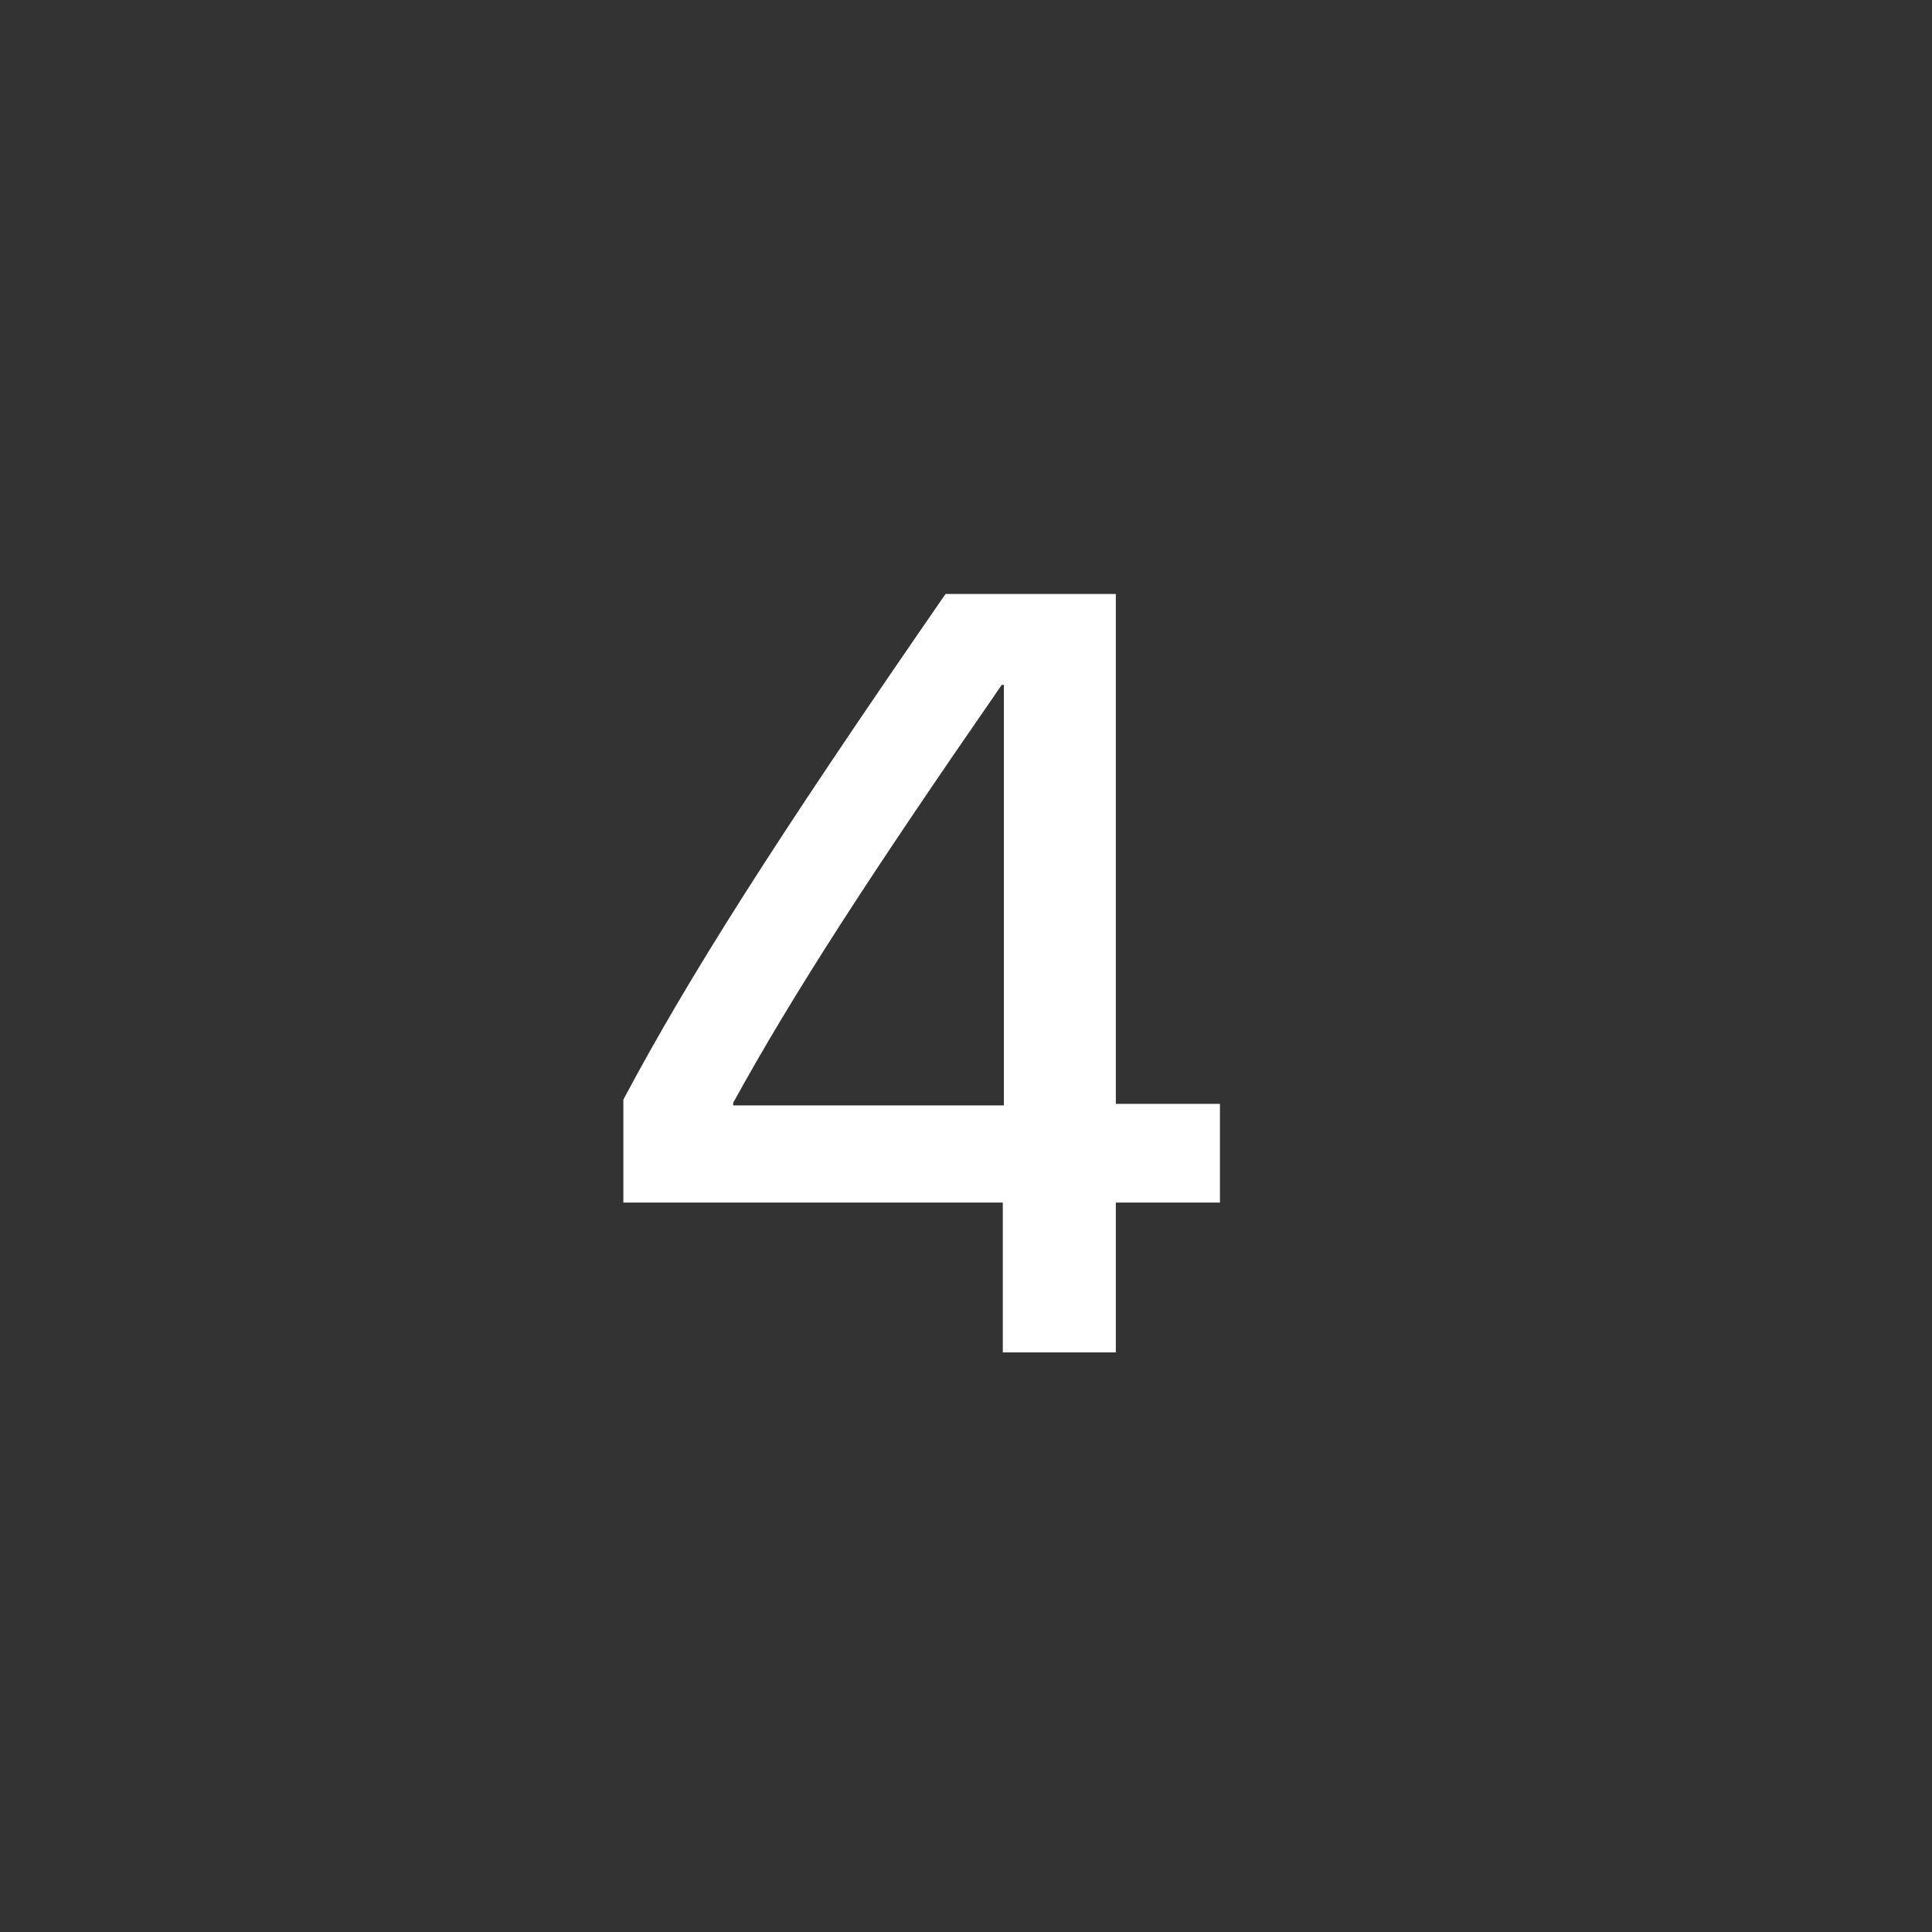 <?xml version="1.0" encoding="UTF-8"?> <svg xmlns="http://www.w3.org/2000/svg" width="20" height="20" viewBox="0 0 20 20" fill="none"><rect x="0" y="0" width="20" height="20" fill="#333333" stroke="none"/><path d="M10.381 14V12.449H6.453V11.383C7.128 10.115 8.02 8.706 9.788 6.149H11.551V11.427H12.629V12.449H11.551V14H10.381ZM7.59 11.416V11.443H10.392V7.09H10.37C9.01 9.054 8.216 10.278 7.59 11.416Z" fill="white"></path></svg> 